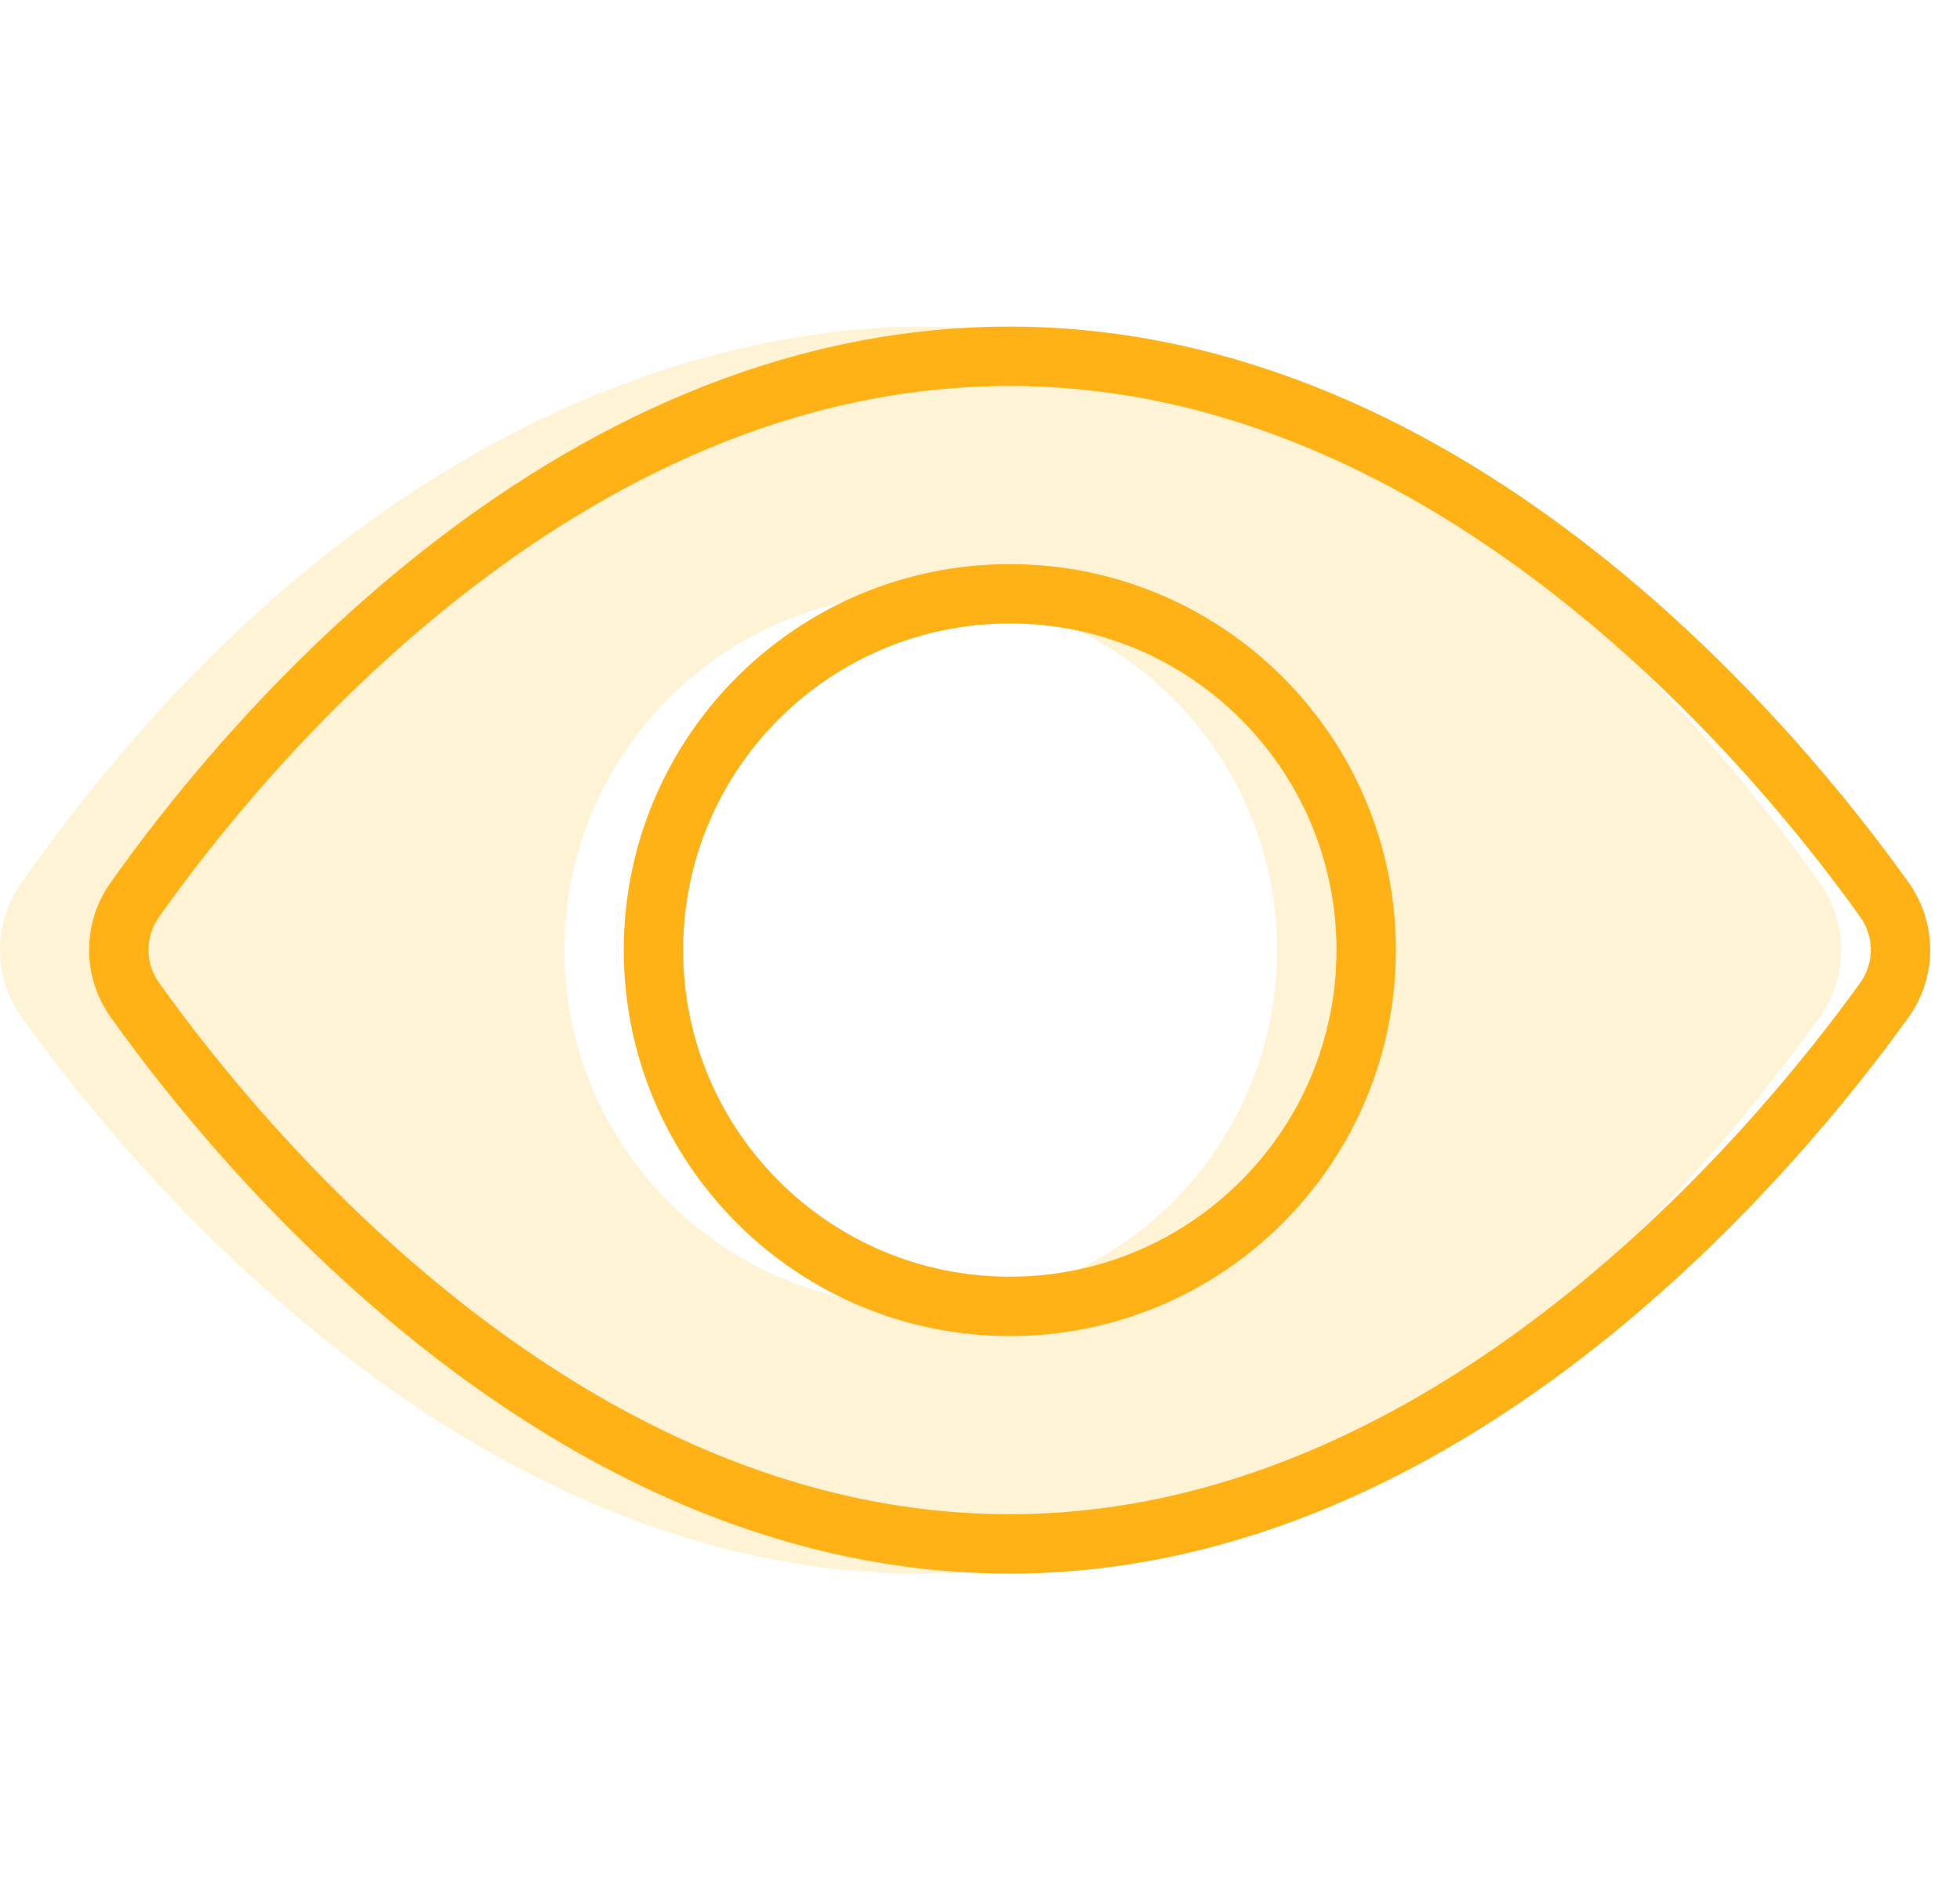 <svg width="66" height="64" viewBox="0 0 66 64" fill="none" xmlns="http://www.w3.org/2000/svg">
<g opacity="0.5">
<path d="M61.276 29.73C49.229 12.825 36.092 11 31 11C25.865 11 12.634 12.826 0.712 29.744C0.247 30.404 -0.002 31.193 1.16116e-05 32C0.002 32.808 0.255 33.595 0.723 34.253C3.852 38.652 15.274 53 31 53C36.055 53 49.121 51.175 61.264 34.267C61.739 33.606 61.996 32.814 61.998 32C62 31.187 61.748 30.393 61.276 29.73ZM31.006 44C28.633 44 26.313 43.296 24.339 41.978C22.366 40.659 20.828 38.785 19.92 36.592C19.011 34.4 18.774 31.987 19.237 29.659C19.7 27.331 20.843 25.193 22.521 23.515C24.199 21.837 26.337 20.694 28.665 20.231C30.993 19.768 33.406 20.005 35.598 20.913C37.791 21.822 39.665 23.36 40.984 25.333C42.302 27.306 43.006 29.627 43.006 32C43.006 35.183 41.742 38.235 39.492 40.485C37.241 42.736 34.189 44 31.006 44Z" fill="#FFE8AD"/>
</g>
<path d="M4.538 33.673C4.189 33.184 4.001 32.598 4 31.998C3.999 31.397 4.184 30.811 4.53 30.32C7.922 25.507 18.794 12 34.001 12C49.076 12 60.023 25.487 63.46 30.311C63.81 30.804 63.998 31.394 63.996 31.999C63.995 32.604 63.805 33.193 63.452 33.684C59.993 38.5 48.961 52 34.001 52C18.913 52 7.956 38.481 4.538 33.673Z" stroke="#FFB216" stroke-width="2" stroke-miterlimit="10" stroke-linecap="square"/>
<path d="M34.004 44C40.631 44 46.004 38.627 46.004 32C46.004 25.373 40.631 20 34.004 20C27.377 20 22.004 25.373 22.004 32C22.004 38.627 27.377 44 34.004 44Z" stroke="#FFB216" stroke-width="2" stroke-miterlimit="10" stroke-linecap="square"/>
</svg>
